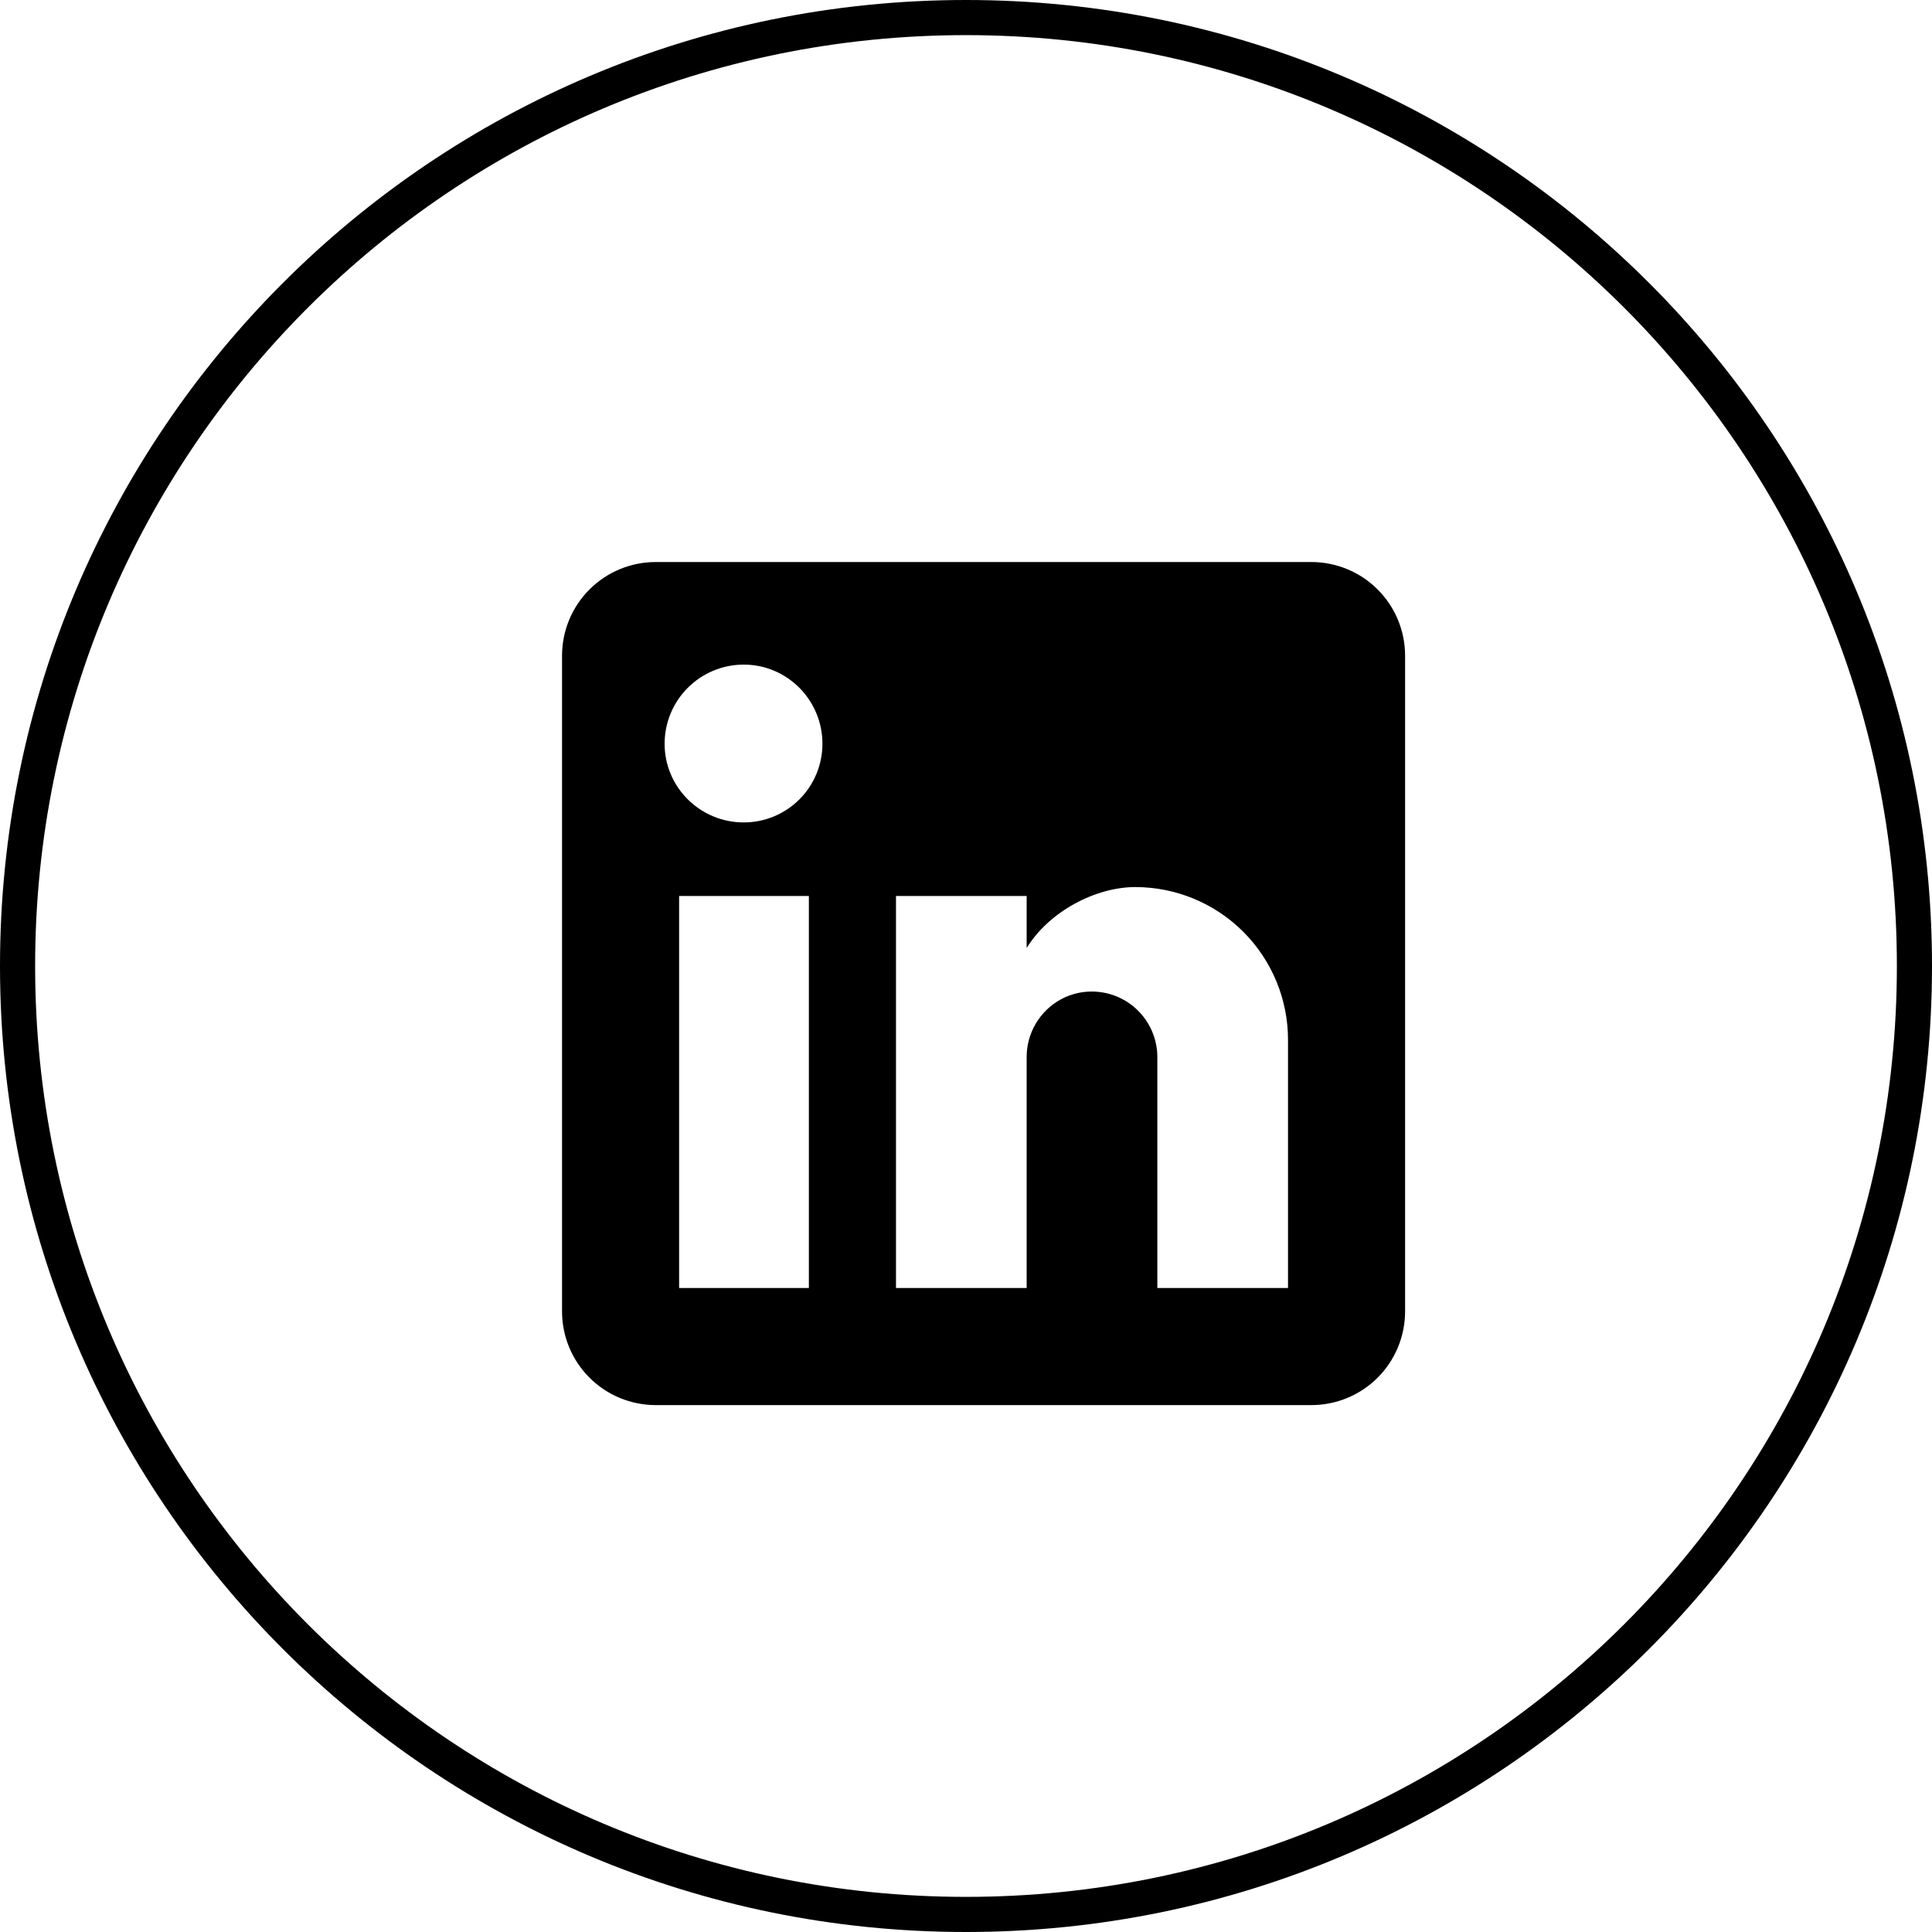 <svg width="55" height="55" viewBox="0 0 55 55" fill="none" xmlns="http://www.w3.org/2000/svg">
<path d="M0.5 27.5C0.5 12.588 12.588 0.5 27.5 0.5C42.412 0.5 54.5 12.588 54.5 27.5C54.5 42.412 42.412 54.5 27.5 54.5C12.588 54.5 0.5 42.412 0.5 27.5Z" stroke="#DD363B" style="stroke:#DD363B;stroke:color(display-p3 0.867 0.212 0.231);stroke-opacity:1;"/>
<path d="M37.333 16C38.041 16 38.719 16.281 39.219 16.781C39.719 17.281 40 17.959 40 18.667V37.333C40 38.041 39.719 38.719 39.219 39.219C38.719 39.719 38.041 40 37.333 40H18.667C17.959 40 17.281 39.719 16.781 39.219C16.281 38.719 16 38.041 16 37.333V18.667C16 17.959 16.281 17.281 16.781 16.781C17.281 16.281 17.959 16 18.667 16H37.333ZM36.667 36.667V29.6C36.667 28.447 36.209 27.342 35.394 26.526C34.578 25.711 33.473 25.253 32.32 25.253C31.187 25.253 29.867 25.947 29.227 26.987V25.507H25.507V36.667H29.227V30.093C29.227 29.067 30.053 28.227 31.08 28.227C31.575 28.227 32.05 28.423 32.4 28.773C32.75 29.123 32.947 29.598 32.947 30.093V36.667H36.667ZM21.173 23.413C21.767 23.413 22.337 23.177 22.757 22.757C23.177 22.337 23.413 21.767 23.413 21.173C23.413 19.933 22.413 18.92 21.173 18.92C20.576 18.92 20.003 19.157 19.58 19.58C19.157 20.003 18.92 20.576 18.92 21.173C18.92 22.413 19.933 23.413 21.173 23.413ZM23.027 36.667V25.507H19.333V36.667H23.027Z" fill="#1A222C" style="fill:#1A222C;fill:color(display-p3 0.102 0.133 0.172);fill-opacity:1;"/>
</svg>
